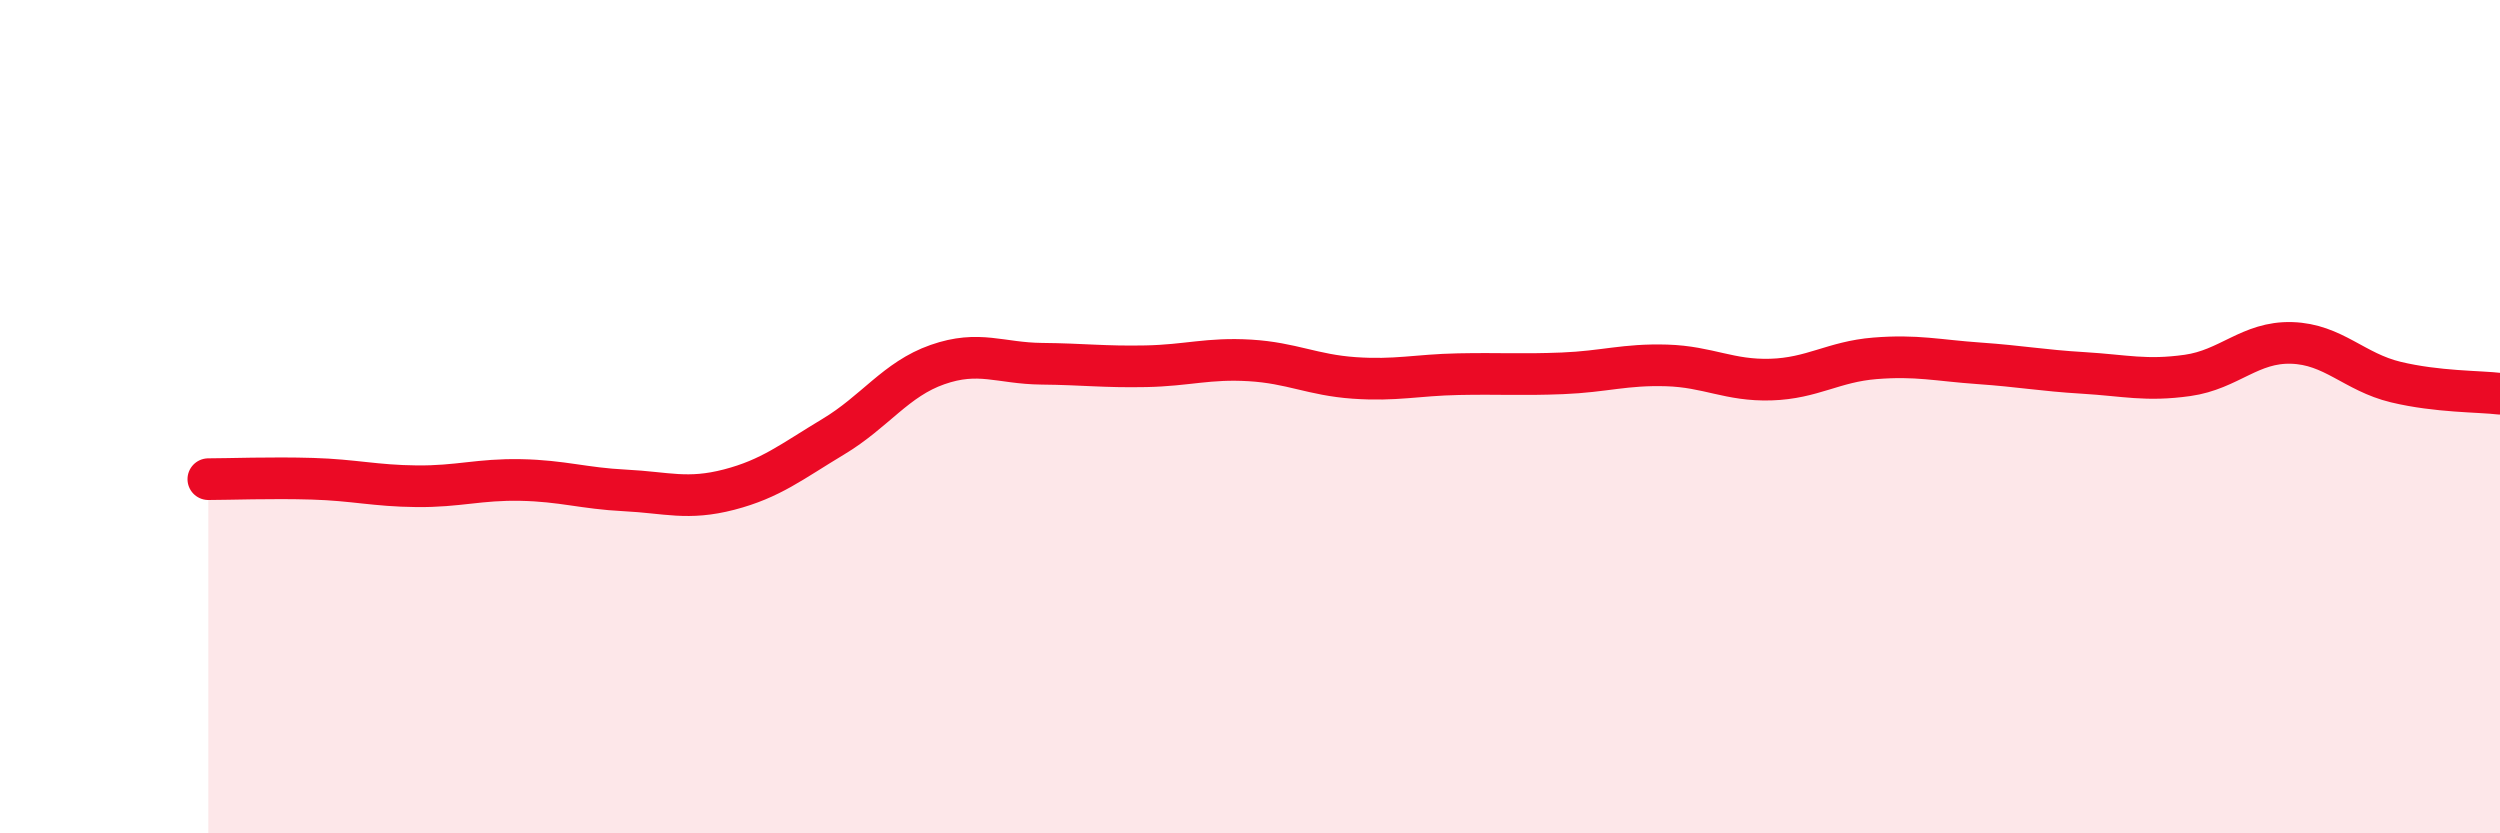 
    <svg width="60" height="20" viewBox="0 0 60 20" xmlns="http://www.w3.org/2000/svg">
      <path
        d="M 5,11.5 C 5.5,11.5 6.5,11.46 7.5,11.49 C 8.5,11.52 9,11.66 10,11.67 C 11,11.68 11.5,11.5 12.5,11.52 C 13.5,11.54 14,11.72 15,11.77 C 16,11.82 16.5,12.01 17.5,11.75 C 18.5,11.49 19,11.08 20,10.48 C 21,9.88 21.5,9.1 22.5,8.75 C 23.5,8.4 24,8.72 25,8.73 C 26,8.74 26.5,8.81 27.5,8.79 C 28.5,8.77 29,8.59 30,8.65 C 31,8.71 31.5,9 32.5,9.07 C 33.5,9.14 34,9 35,8.98 C 36,8.96 36.5,9 37.5,8.96 C 38.5,8.92 39,8.74 40,8.77 C 41,8.8 41.5,9.14 42.5,9.11 C 43.5,9.08 44,8.68 45,8.6 C 46,8.52 46.5,8.65 47.5,8.72 C 48.5,8.79 49,8.89 50,8.95 C 51,9.01 51.5,9.15 52.5,9.01 C 53.5,8.87 54,8.2 55,8.23 C 56,8.26 56.5,8.93 57.5,9.17 C 58.5,9.41 59.5,9.39 60,9.45L60 20L5 20Z"
        fill="#EB0A25"
        opacity="0.1"
        stroke-linecap="round"
        stroke-linejoin="round"
      />
      <path
        d="M 5,11.5 C 5.5,11.5 6.5,11.46 7.5,11.49 C 8.5,11.52 9,11.66 10,11.67 C 11,11.68 11.5,11.5 12.5,11.52 C 13.5,11.54 14,11.72 15,11.77 C 16,11.82 16.5,12.01 17.5,11.75 C 18.5,11.49 19,11.08 20,10.48 C 21,9.88 21.5,9.1 22.5,8.75 C 23.5,8.4 24,8.72 25,8.73 C 26,8.74 26.5,8.81 27.5,8.79 C 28.5,8.77 29,8.59 30,8.65 C 31,8.71 31.5,9 32.5,9.07 C 33.5,9.14 34,9 35,8.98 C 36,8.96 36.5,9 37.5,8.96 C 38.5,8.92 39,8.74 40,8.77 C 41,8.8 41.5,9.14 42.5,9.11 C 43.5,9.08 44,8.68 45,8.6 C 46,8.52 46.5,8.65 47.5,8.72 C 48.5,8.79 49,8.89 50,8.95 C 51,9.01 51.5,9.15 52.5,9.01 C 53.5,8.87 54,8.2 55,8.23 C 56,8.26 56.5,8.93 57.5,9.17 C 58.5,9.41 59.5,9.39 60,9.45"
        stroke="#EB0A25"
        stroke-width="1"
        fill="none"
        stroke-linecap="round"
        stroke-linejoin="round"
      />
    </svg>
  